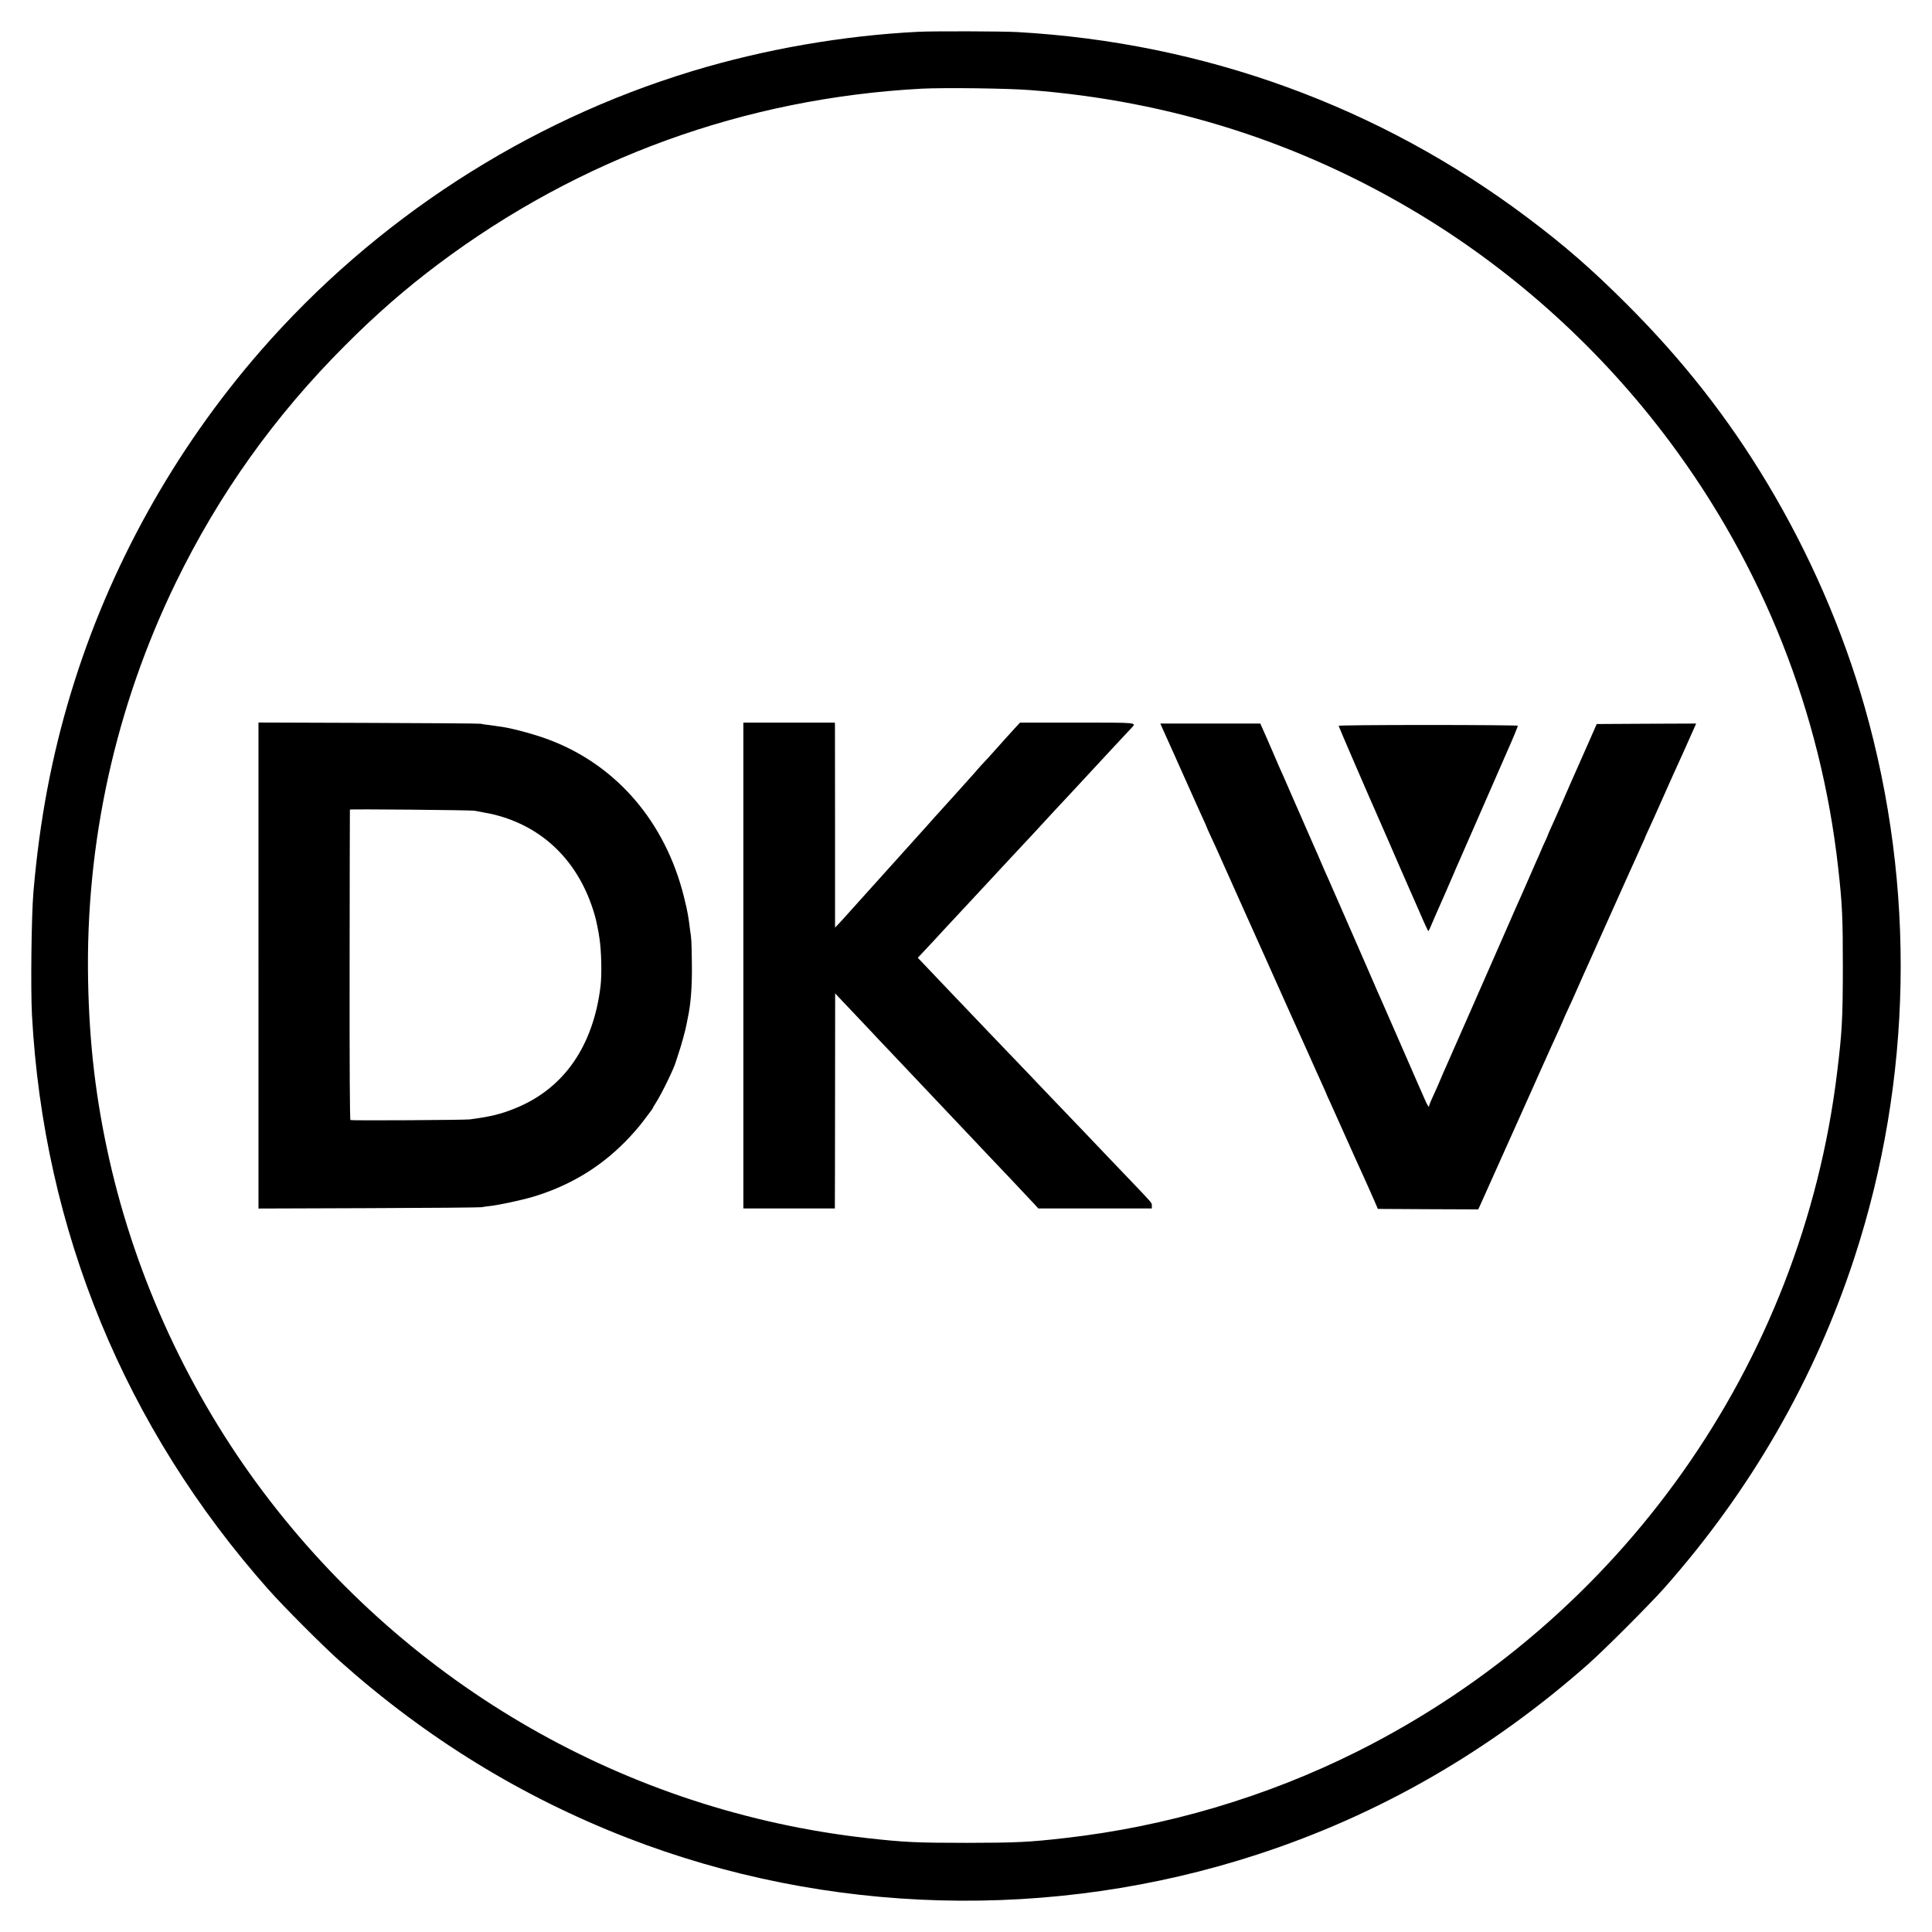 <?xml version="1.0" standalone="no"?>
<!DOCTYPE svg PUBLIC "-//W3C//DTD SVG 20010904//EN"
    "http://www.w3.org/TR/2001/REC-SVG-20010904/DTD/svg10.dtd">
<svg version="1.0" xmlns="http://www.w3.org/2000/svg"
     width="2048pt" height="2048pt" viewBox="0 0 2048 2048"
     preserveAspectRatio="xMidYMid meet">
    <g transform="translate(0,2048) scale(0.1,-0.1)"
       fill="#000000" stroke="none">
        <path d="M9735 20143 c-800 -40 -1632 -185 -2397 -417 -1761 -534 -3363 -1573
-4579 -2969 -914 -1050 -1604 -2294 -2005 -3615 -207 -681 -335 -1361 -400
-2122 -21 -250 -30 -1020 -15 -1302 124 -2279 986 -4374 2507 -6088 157 -178
583 -604 759 -761 916 -816 1923 -1435 3044 -1871 2119 -823 4507 -886 6681
-176 1291 421 2461 1095 3505 2017 167 147 657 638 806 806 919 1038 1595
2214 2017 3505 615 1882 652 3929 107 5840 -233 816 -584 1622 -1032 2369
-416 693 -897 1306 -1488 1896 -369 369 -655 619 -1056 920 -1567 1177 -3424
1853 -5403 1965 -158 9 -893 11 -1051 3z m1185 -618 c1489 -115 2869 -556
4130 -1318 1021 -618 1926 -1440 2645 -2402 993 -1329 1606 -2878 1790 -4520
44 -392 50 -526 50 -1060 -1 -545 -8 -682 -61 -1115 -375 -3090 -2289 -5797
-5091 -7199 -960 -480 -2021 -794 -3093 -915 -381 -44 -516 -50 -1035 -51
-535 0 -667 6 -1060 50 -2544 285 -4854 1608 -6405 3670 -780 1037 -1346 2259
-1630 3519 -143 634 -213 1224 -226 1896 -29 1463 288 2903 930 4225 456 937
1049 1769 1796 2515 328 329 637 598 984 859 1498 1124 3250 1760 5126 1861
240 12 908 4 1150 -15z"/>
        <path d="M2740 10245 l0 -2576 1168 4 c642 2 1181 7 1197 10 17 4 55 9 85 12
98 11 342 63 465 100 376 114 695 303 964 574 70 69 161 173 203 231 43 58 82
110 88 117 5 7 10 15 10 17 0 3 15 29 34 58 64 101 194 369 212 438 2 8 15 49
29 90 27 77 71 240 81 294 3 17 9 49 14 71 34 154 48 346 44 595 -3 230 -5
254 -18 335 -3 22 -8 60 -11 85 -3 25 -10 68 -15 95 -6 28 -12 59 -14 70 -2
11 -15 65 -29 121 -197 776 -700 1367 -1397 1641 -150 60 -408 131 -535 149
-27 3 -58 8 -69 10 -10 2 -44 6 -75 10 -31 3 -65 9 -76 12 -11 3 -545 7 -1187
9 l-1168 4 0 -2576z m2290 1641 c19 -4 60 -12 90 -17 90 -17 103 -19 160 -35
518 -143 887 -532 1035 -1094 6 -24 28 -129 30 -145 2 -11 6 -40 10 -65 20
-128 26 -379 11 -503 -77 -637 -389 -1086 -901 -1294 -154 -63 -264 -90 -485
-119 -54 -7 -1245 -14 -1265 -7 -7 2 -10 545 -9 1646 1 903 2 1643 3 1645 2 7
1287 -5 1321 -12z"/>
        <path d="M7880 10245 l0 -2575 485 0 485 0 0 38 c1 20 1 533 2 1139 l1 1103
35 -38 c19 -20 101 -107 182 -192 81 -85 158 -167 171 -181 13 -15 89 -95 169
-179 80 -84 160 -169 179 -189 19 -20 97 -103 175 -185 78 -82 156 -165 175
-185 18 -20 96 -101 171 -181 76 -80 157 -165 180 -190 56 -60 302 -320 416
-439 127 -135 226 -240 266 -283 l34 -38 602 0 602 0 0 29 c0 32 9 21 -225
266 -95 99 -194 203 -221 231 -265 278 -353 371 -421 441 -173 181 -394 411
-447 468 -32 33 -124 129 -204 213 -81 85 -173 181 -206 215 -32 34 -136 143
-230 241 -94 98 -188 197 -210 220 -47 50 -202 212 -268 282 l-49 51 32 34
c17 19 82 87 143 153 61 65 119 128 129 140 10 11 48 52 85 91 56 60 130 139
322 346 211 228 336 362 524 563 15 17 68 74 116 126 48 52 103 111 121 131
31 32 199 213 274 294 90 97 233 251 255 275 14 15 72 78 130 140 58 62 117
126 133 142 55 61 84 58 -576 58 l-604 0 -44 -47 c-40 -43 -170 -187 -254
-282 -16 -19 -50 -55 -75 -82 -25 -26 -64 -69 -87 -96 -22 -26 -49 -57 -60
-68 -10 -11 -56 -63 -103 -115 -47 -52 -87 -97 -90 -100 -3 -3 -45 -50 -95
-105 -49 -55 -92 -102 -95 -105 -3 -3 -39 -43 -80 -90 -41 -46 -82 -91 -90
-100 -16 -17 -71 -79 -315 -350 -81 -91 -183 -203 -225 -250 -42 -47 -119
-132 -171 -190 -52 -58 -112 -125 -135 -149 l-42 -44 0 1064 c-1 585 -1 1074
-1 1087 l-1 22 -485 0 -485 0 0 -2575z"/>
        <path d="M12314 12778 c8 -18 40 -89 71 -158 31 -69 63 -141 72 -160 8 -19 26
-60 40 -90 14 -30 72 -161 130 -290 57 -129 118 -263 134 -298 16 -34 29 -64
29 -66 0 -3 18 -44 41 -93 22 -48 49 -106 59 -128 111 -247 290 -648 320 -715
21 -47 49 -110 63 -140 14 -30 85 -188 157 -350 159 -355 165 -370 197 -440
14 -30 43 -95 65 -145 47 -106 81 -181 113 -250 13 -27 59 -131 103 -230 44
-99 96 -215 116 -258 20 -43 36 -80 36 -82 0 -2 17 -41 39 -87 21 -45 45 -99
53 -118 13 -30 165 -368 218 -486 11 -23 40 -88 66 -145 25 -57 55 -124 67
-149 11 -25 39 -88 62 -140 l41 -95 532 -3 532 -2 24 52 c13 29 32 73 44 98
11 25 91 203 177 395 86 193 165 368 175 390 10 22 68 153 130 290 61 138 117
264 125 280 7 17 48 107 90 200 42 94 90 198 106 233 16 35 29 65 29 67 0 3
14 35 95 210 12 28 39 88 60 135 21 47 49 110 62 140 30 65 186 415 215 480
11 25 32 70 45 100 14 30 93 206 175 390 83 184 166 368 184 408 19 41 34 75
34 78 0 2 15 36 34 76 19 40 82 181 141 313 58 132 115 258 125 280 19 40 200
442 226 503 l14 32 -527 -2 -527 -3 -80 -182 c-45 -100 -87 -197 -95 -215 -13
-31 -72 -164 -112 -253 -10 -22 -50 -114 -89 -205 -40 -91 -87 -198 -106 -238
-19 -41 -34 -76 -34 -79 0 -3 -16 -39 -35 -80 -19 -41 -35 -76 -35 -79 0 -2
-11 -27 -24 -56 -13 -29 -57 -127 -96 -218 -39 -90 -81 -185 -92 -210 -37 -82
-55 -122 -183 -415 -70 -159 -135 -308 -145 -330 -10 -22 -115 -263 -235 -535
-119 -272 -227 -517 -240 -545 -13 -27 -35 -79 -50 -115 -25 -61 -41 -95 -101
-228 -13 -29 -24 -57 -24 -62 0 -29 -19 0 -54 83 -22 50 -52 119 -67 152 -15
33 -41 94 -59 135 -18 41 -40 93 -50 115 -10 22 -73 166 -140 320 -67 154
-130 298 -140 320 -25 54 -33 74 -155 355 -59 135 -170 389 -247 565 -77 176
-149 340 -160 365 -11 25 -28 63 -38 85 -10 22 -30 68 -44 102 -14 35 -37 86
-50 115 -13 29 -47 107 -76 173 -29 66 -60 138 -70 160 -10 22 -56 128 -103
235 -93 214 -104 239 -141 320 -13 31 -45 103 -69 161 -25 58 -57 132 -72 165
-15 32 -33 74 -41 92 l-14 32 -530 0 -530 0 14 -32z"/>
        <path d="M14190 12786 c0 -7 321 -750 450 -1041 24 -55 105 -239 185 -425 66
-152 84 -193 129 -295 13 -27 58 -132 102 -232 43 -101 82 -183 85 -183 3 0
16 26 29 58 13 31 34 80 46 107 37 81 169 385 199 455 15 36 37 88 50 115 12
28 60 136 105 240 113 259 398 911 420 960 39 86 100 234 100 242 0 4 -428 8
-950 8 -568 0 -950 -4 -950 -9z"/>
    </g>
</svg>
